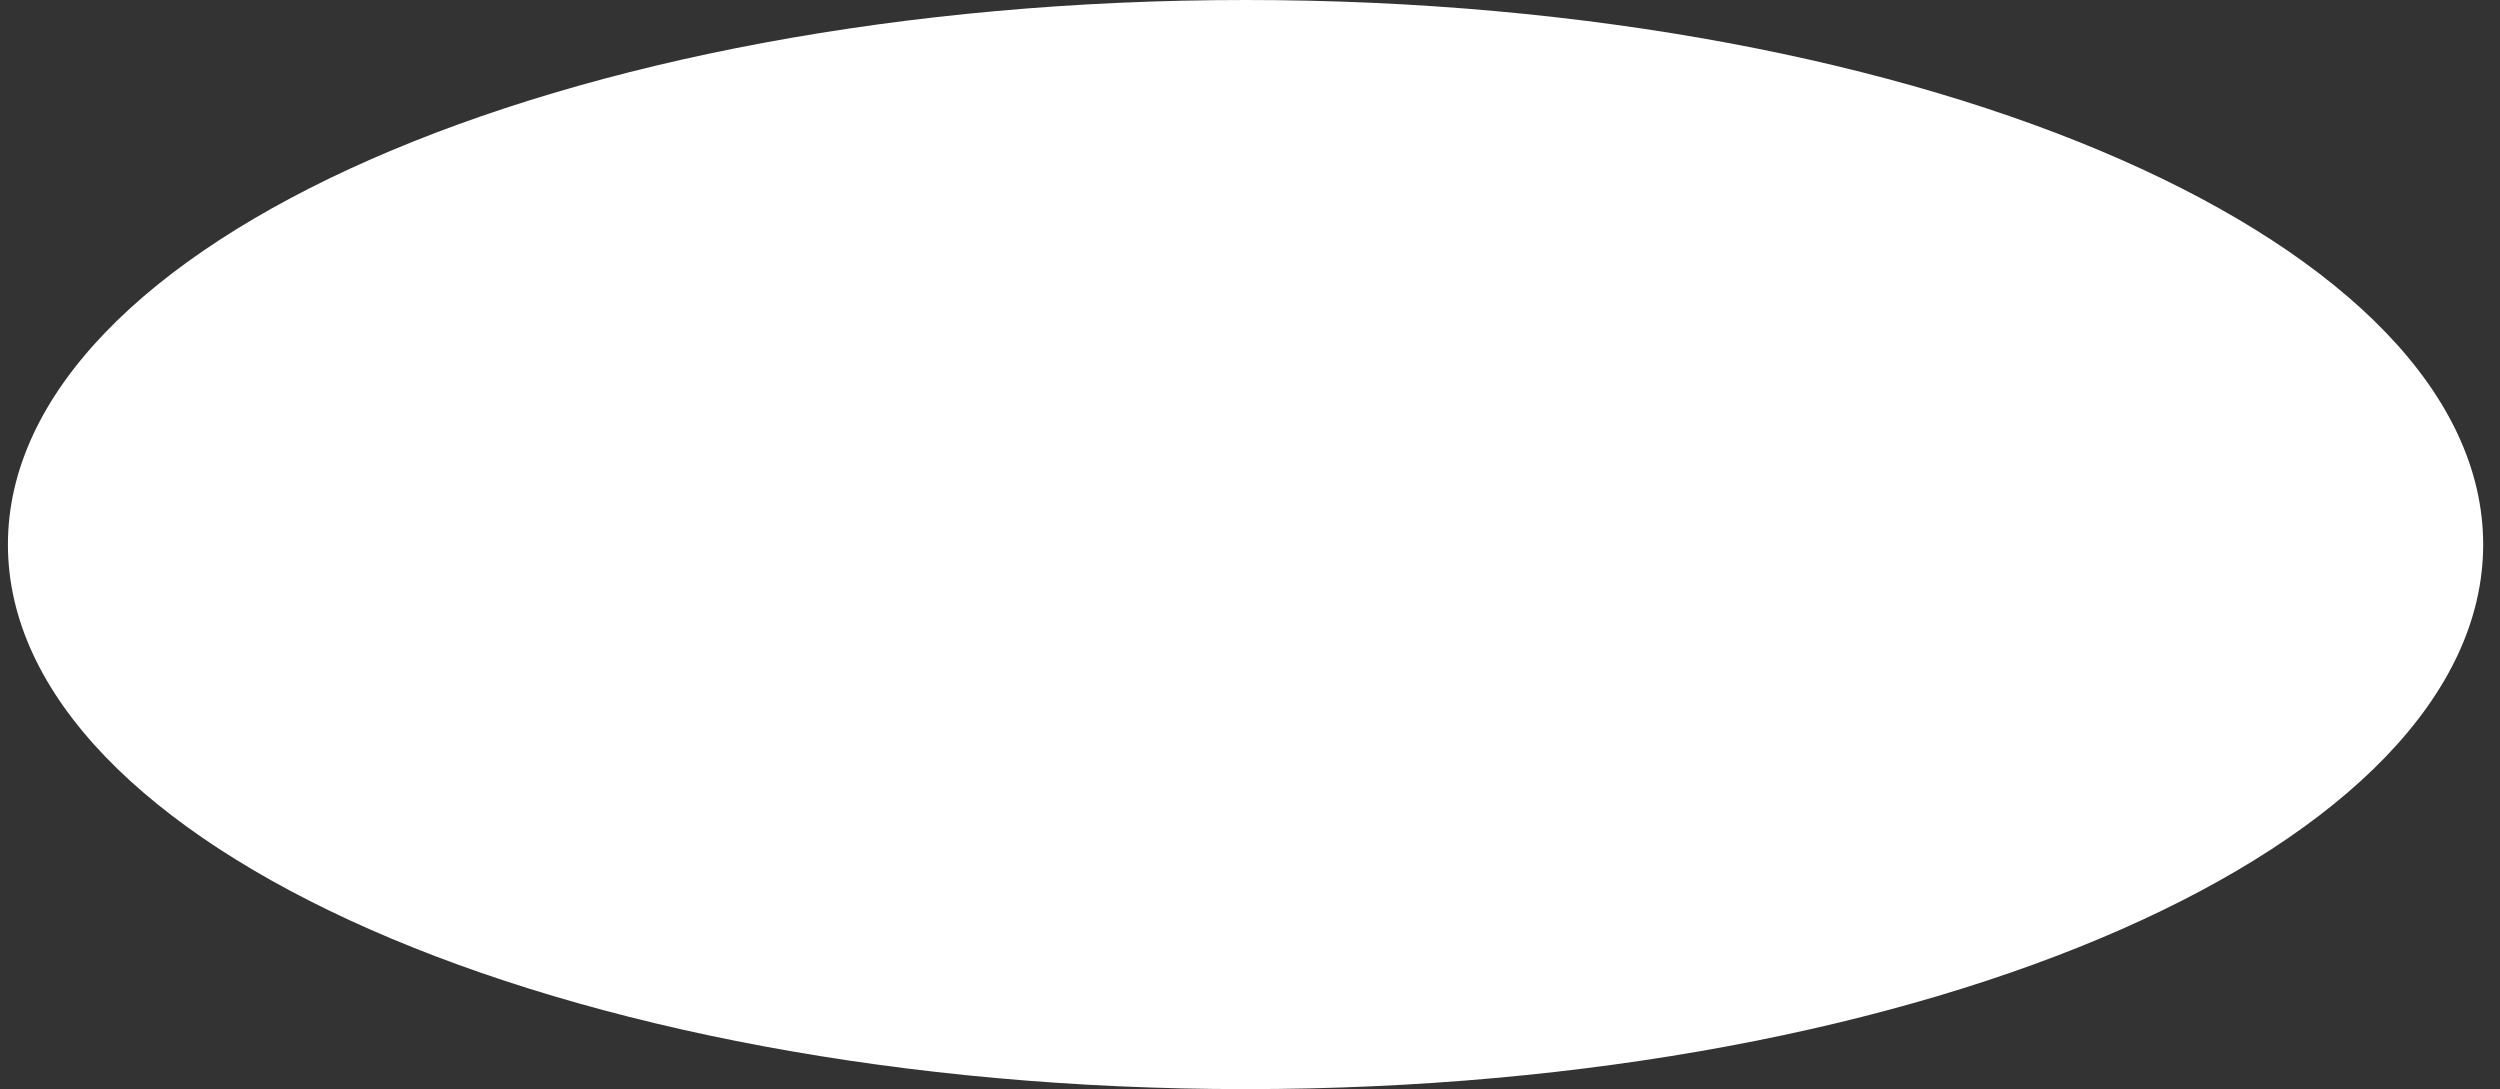 <svg width="101" height="44" viewBox="0 0 101 44" fill="none" xmlns="http://www.w3.org/2000/svg">
<rect x="0" y="0" width="101" height="44" fill="#333333" stroke="none"/>
<path d="M50.32 44C77.934 44 100.32 34.15 100.32 22C100.32 9.85 77.934 0 50.32 0C22.706 0 0.32 9.85 0.32 22C0.32 34.15 22.706 44 50.32 44Z" fill="white"/>
</svg>
